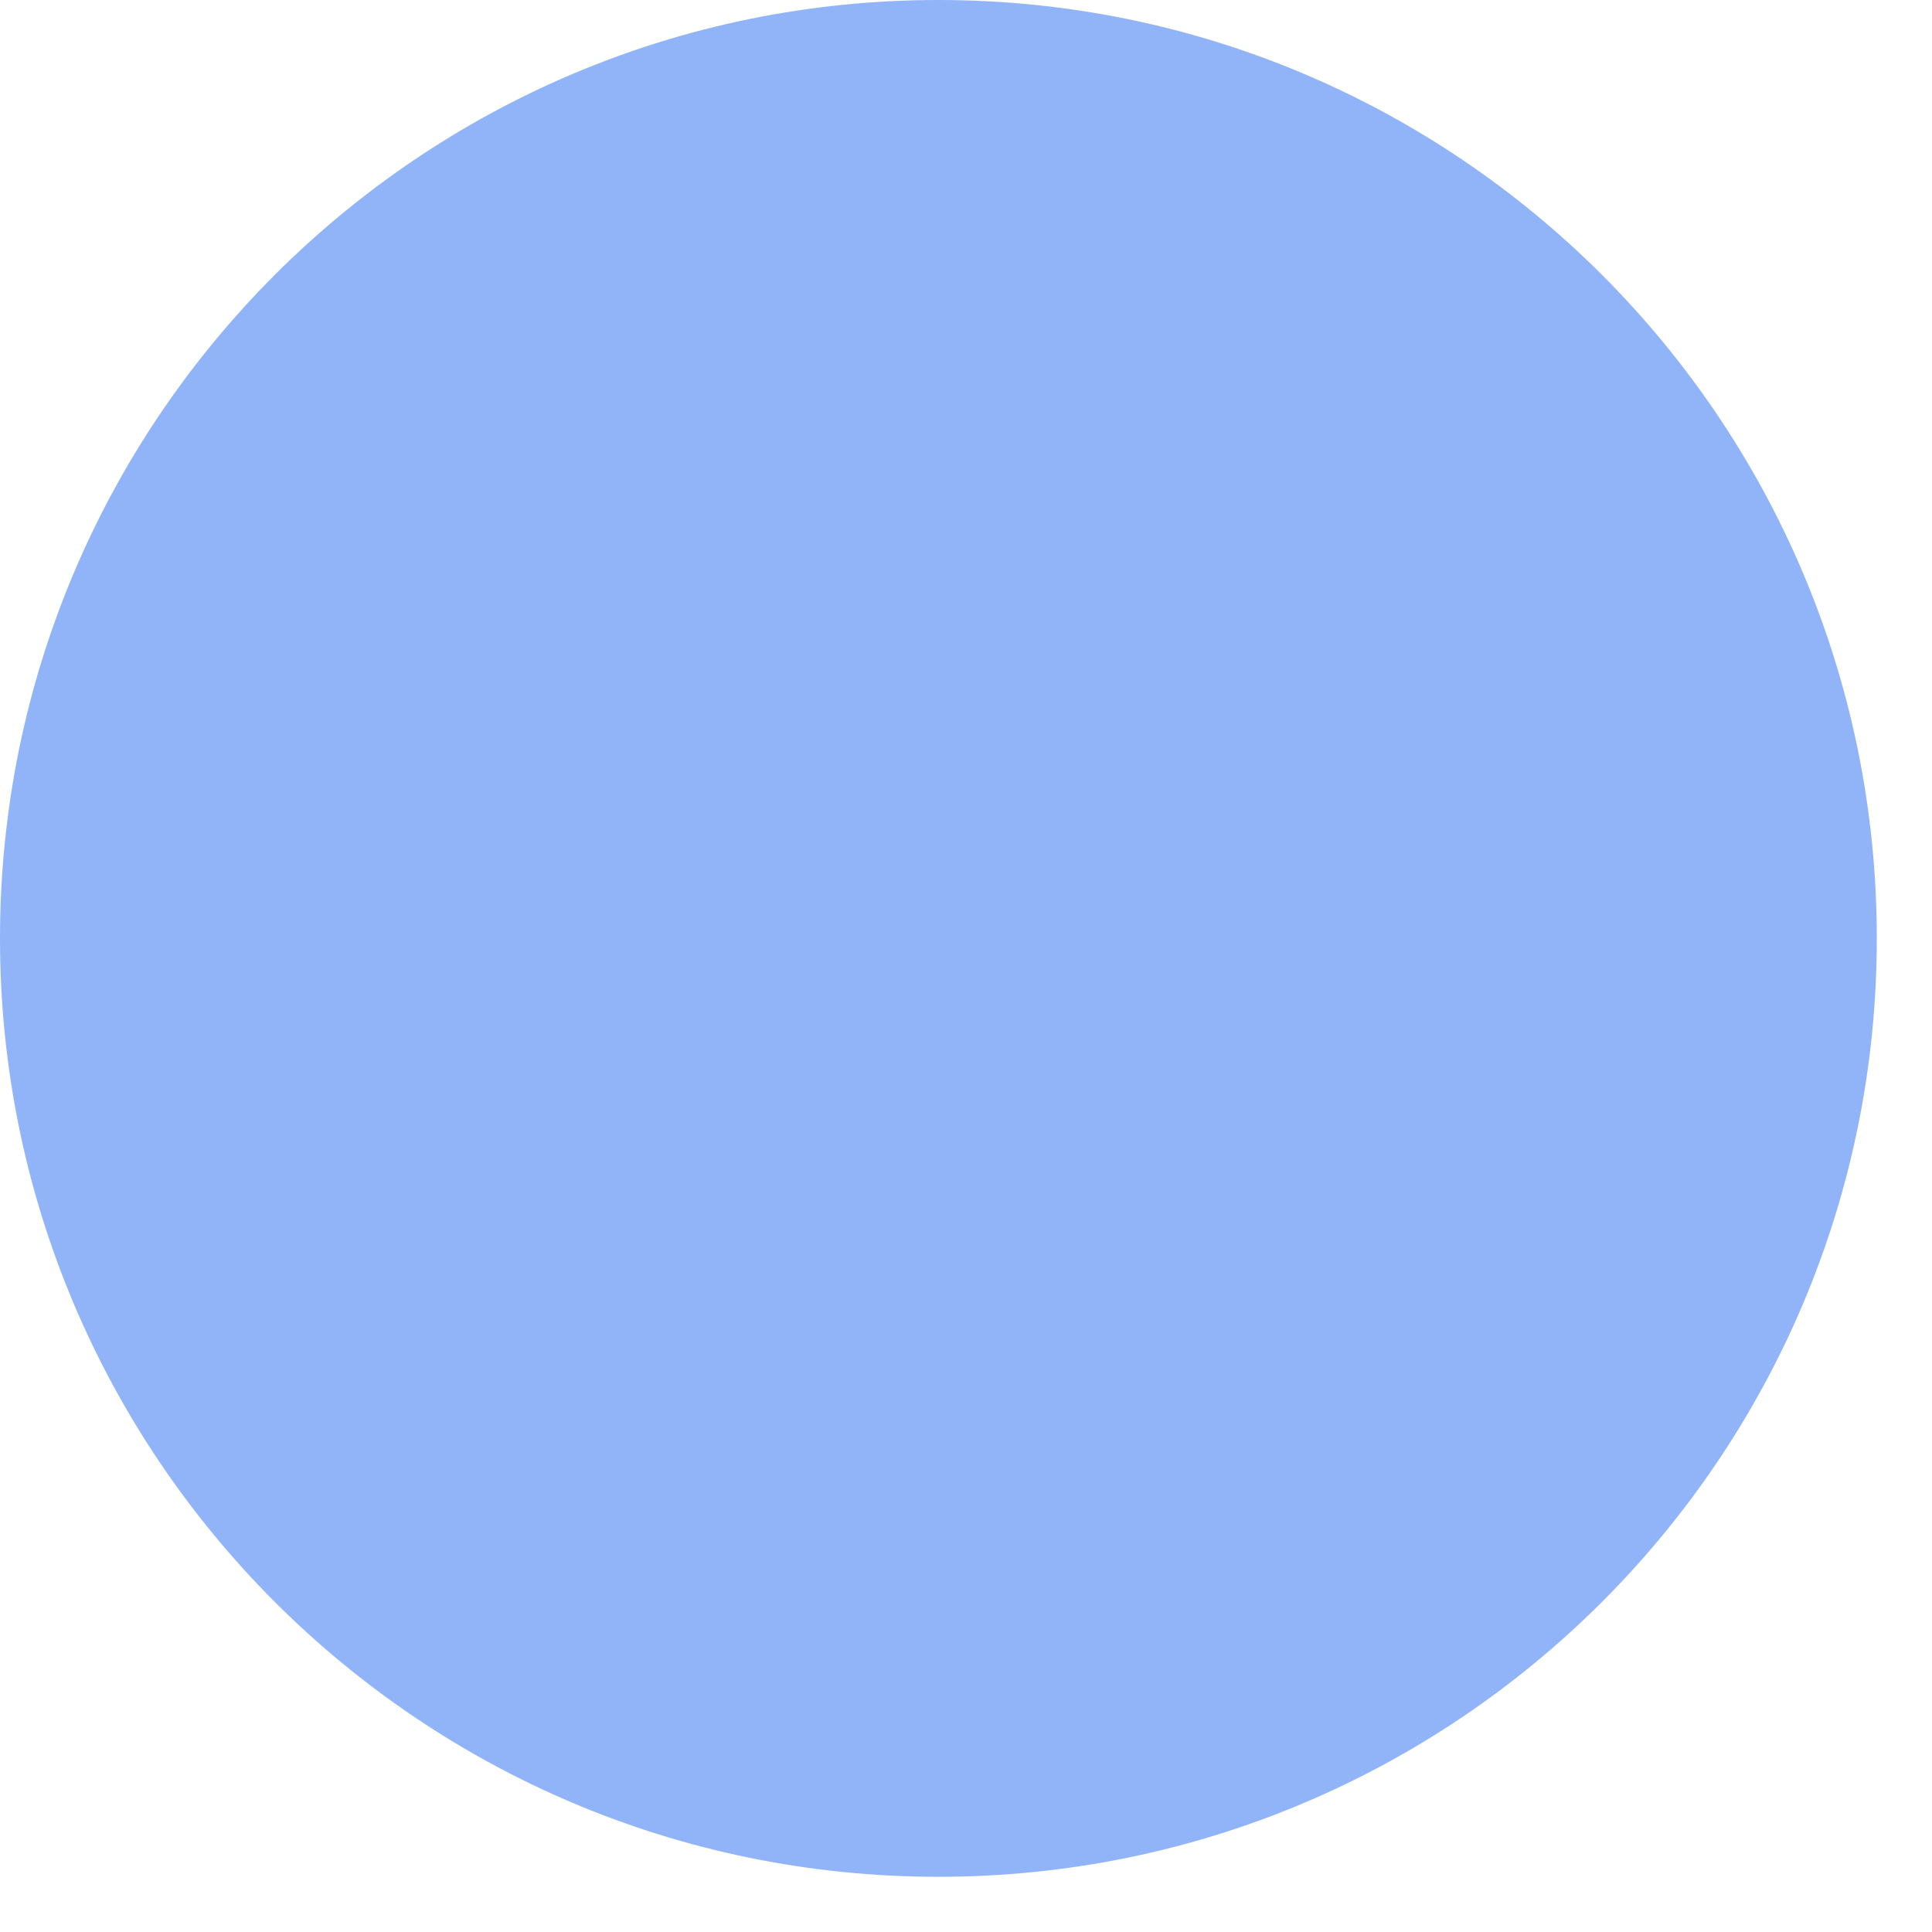 <svg width="14" height="14" viewBox="0 0 14 14" fill="none" xmlns="http://www.w3.org/2000/svg">
<g clip-path="url(#clip0_121_132)">
<path d="M6.8 13.6C10.556 13.6 13.6 10.556 13.6 6.8C13.6 3.044 10.556 0 6.8 0C3.044 0 0 3.044 0 6.8C0 10.556 3.044 13.6 6.8 13.6Z" fill="#91B4F9"/>
</g>
<defs>
<clipPath id="clip0_121_132">
<rect width="13.6" height="13.6" fill="white"/>
</clipPath>
</defs>
</svg>

